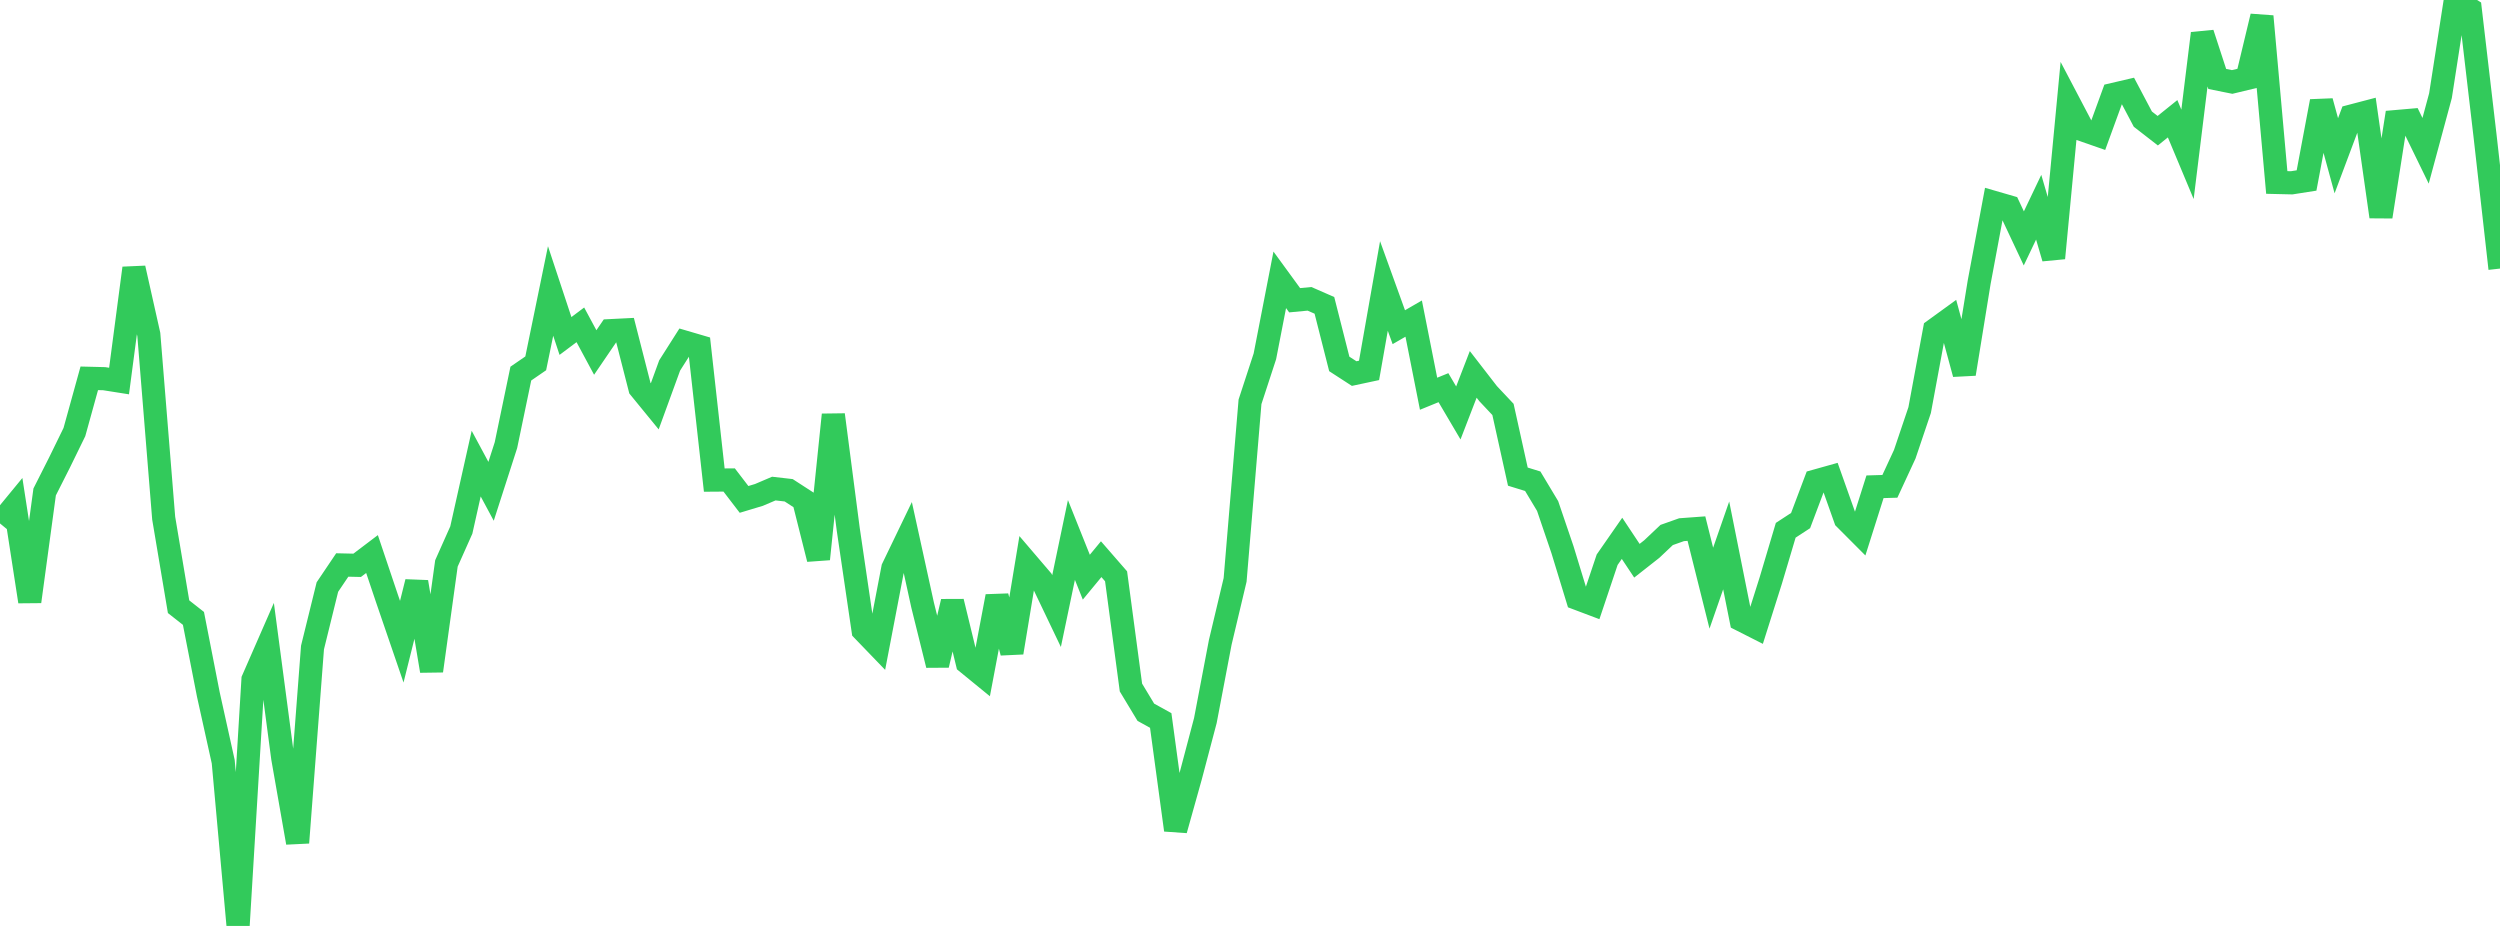 <?xml version="1.0" standalone="no"?>
<!DOCTYPE svg PUBLIC "-//W3C//DTD SVG 1.1//EN" "http://www.w3.org/Graphics/SVG/1.1/DTD/svg11.dtd">

<svg width="135" height="50" viewBox="0 0 135 50" preserveAspectRatio="none" 
  xmlns="http://www.w3.org/2000/svg"
  xmlns:xlink="http://www.w3.org/1999/xlink">


<polyline points="0.0, 28.266 0.804, 27.288 1.607, 32.485 2.411, 26.565 3.214, 24.976 4.018, 23.331 4.821, 20.429 5.625, 20.449 6.429, 20.576 7.232, 14.48 8.036, 18.065 8.839, 27.979 9.643, 32.762 10.446, 33.393 11.25, 37.499 12.054, 41.131 12.857, 50.0 13.661, 36.697 14.464, 34.861 15.268, 40.932 16.071, 45.504 16.875, 34.966 17.679, 31.701 18.482, 30.509 19.286, 30.527 20.089, 29.919 20.893, 32.308 21.696, 34.652 22.5, 31.427 23.304, 36.228 24.107, 30.425 24.911, 28.621 25.714, 25.035 26.518, 26.531 27.321, 24.038 28.125, 20.174 28.929, 19.621 29.732, 15.713 30.536, 18.143 31.339, 17.541 32.143, 19.035 32.946, 17.856 33.75, 17.816 34.554, 20.959 35.357, 21.941 36.161, 19.735 36.964, 18.471 37.768, 18.707 38.571, 25.925 39.375, 25.919 40.179, 26.968 40.982, 26.726 41.786, 26.383 42.589, 26.475 43.393, 26.996 44.196, 30.188 45.0, 22.397 45.804, 28.575 46.607, 34.037 47.411, 34.871 48.214, 30.681 49.018, 29.013 49.821, 32.674 50.625, 35.913 51.429, 32.488 52.232, 35.792 53.036, 36.449 53.839, 32.203 54.643, 35.24 55.446, 30.376 56.25, 31.317 57.054, 32.999 57.857, 29.157 58.661, 31.168 59.464, 30.196 60.268, 31.12 61.071, 37.127 61.875, 38.461 62.679, 38.906 63.482, 44.821 64.286, 41.951 65.089, 38.912 65.893, 34.689 66.696, 31.313 67.5, 21.699 68.304, 19.24 69.107, 15.111 69.911, 16.213 70.714, 16.137 71.518, 16.489 72.321, 19.652 73.125, 20.173 73.929, 20.001 74.732, 15.442 75.536, 17.668 76.339, 17.204 77.143, 21.262 77.946, 20.934 78.75, 22.299 79.554, 20.216 80.357, 21.254 81.161, 22.109 81.964, 25.738 82.768, 25.986 83.571, 27.324 84.375, 29.687 85.179, 32.319 85.982, 32.622 86.786, 30.225 87.589, 29.07 88.393, 30.28 89.196, 29.649 90.0, 28.889 90.804, 28.604 91.607, 28.545 92.411, 31.761 93.214, 29.452 94.018, 33.471 94.821, 33.878 95.625, 31.337 96.429, 28.635 97.232, 28.111 98.036, 25.978 98.839, 25.753 99.643, 28.02 100.446, 28.825 101.25, 26.286 102.054, 26.262 102.857, 24.528 103.661, 22.145 104.464, 17.814 105.268, 17.231 106.071, 20.191 106.875, 15.239 107.679, 10.933 108.482, 11.166 109.286, 12.874 110.089, 11.189 110.893, 13.939 111.696, 5.494 112.5, 7.025 113.304, 7.305 114.107, 5.102 114.911, 4.914 115.714, 6.433 116.518, 7.058 117.321, 6.412 118.125, 8.334 118.929, 1.805 119.732, 4.265 120.536, 4.426 121.339, 4.233 122.143, 0.883 122.946, 9.853 123.75, 9.872 124.554, 9.746 125.357, 5.471 126.161, 8.41 126.964, 6.27 127.768, 6.059 128.571, 11.702 129.375, 6.566 130.179, 6.496 130.982, 8.143 131.786, 5.167 132.589, 0.0 133.393, 0.505 134.196, 7.363 135.0, 14.503" fill="none" stroke="#32ca5b" stroke-width="1.25"/>

</svg>